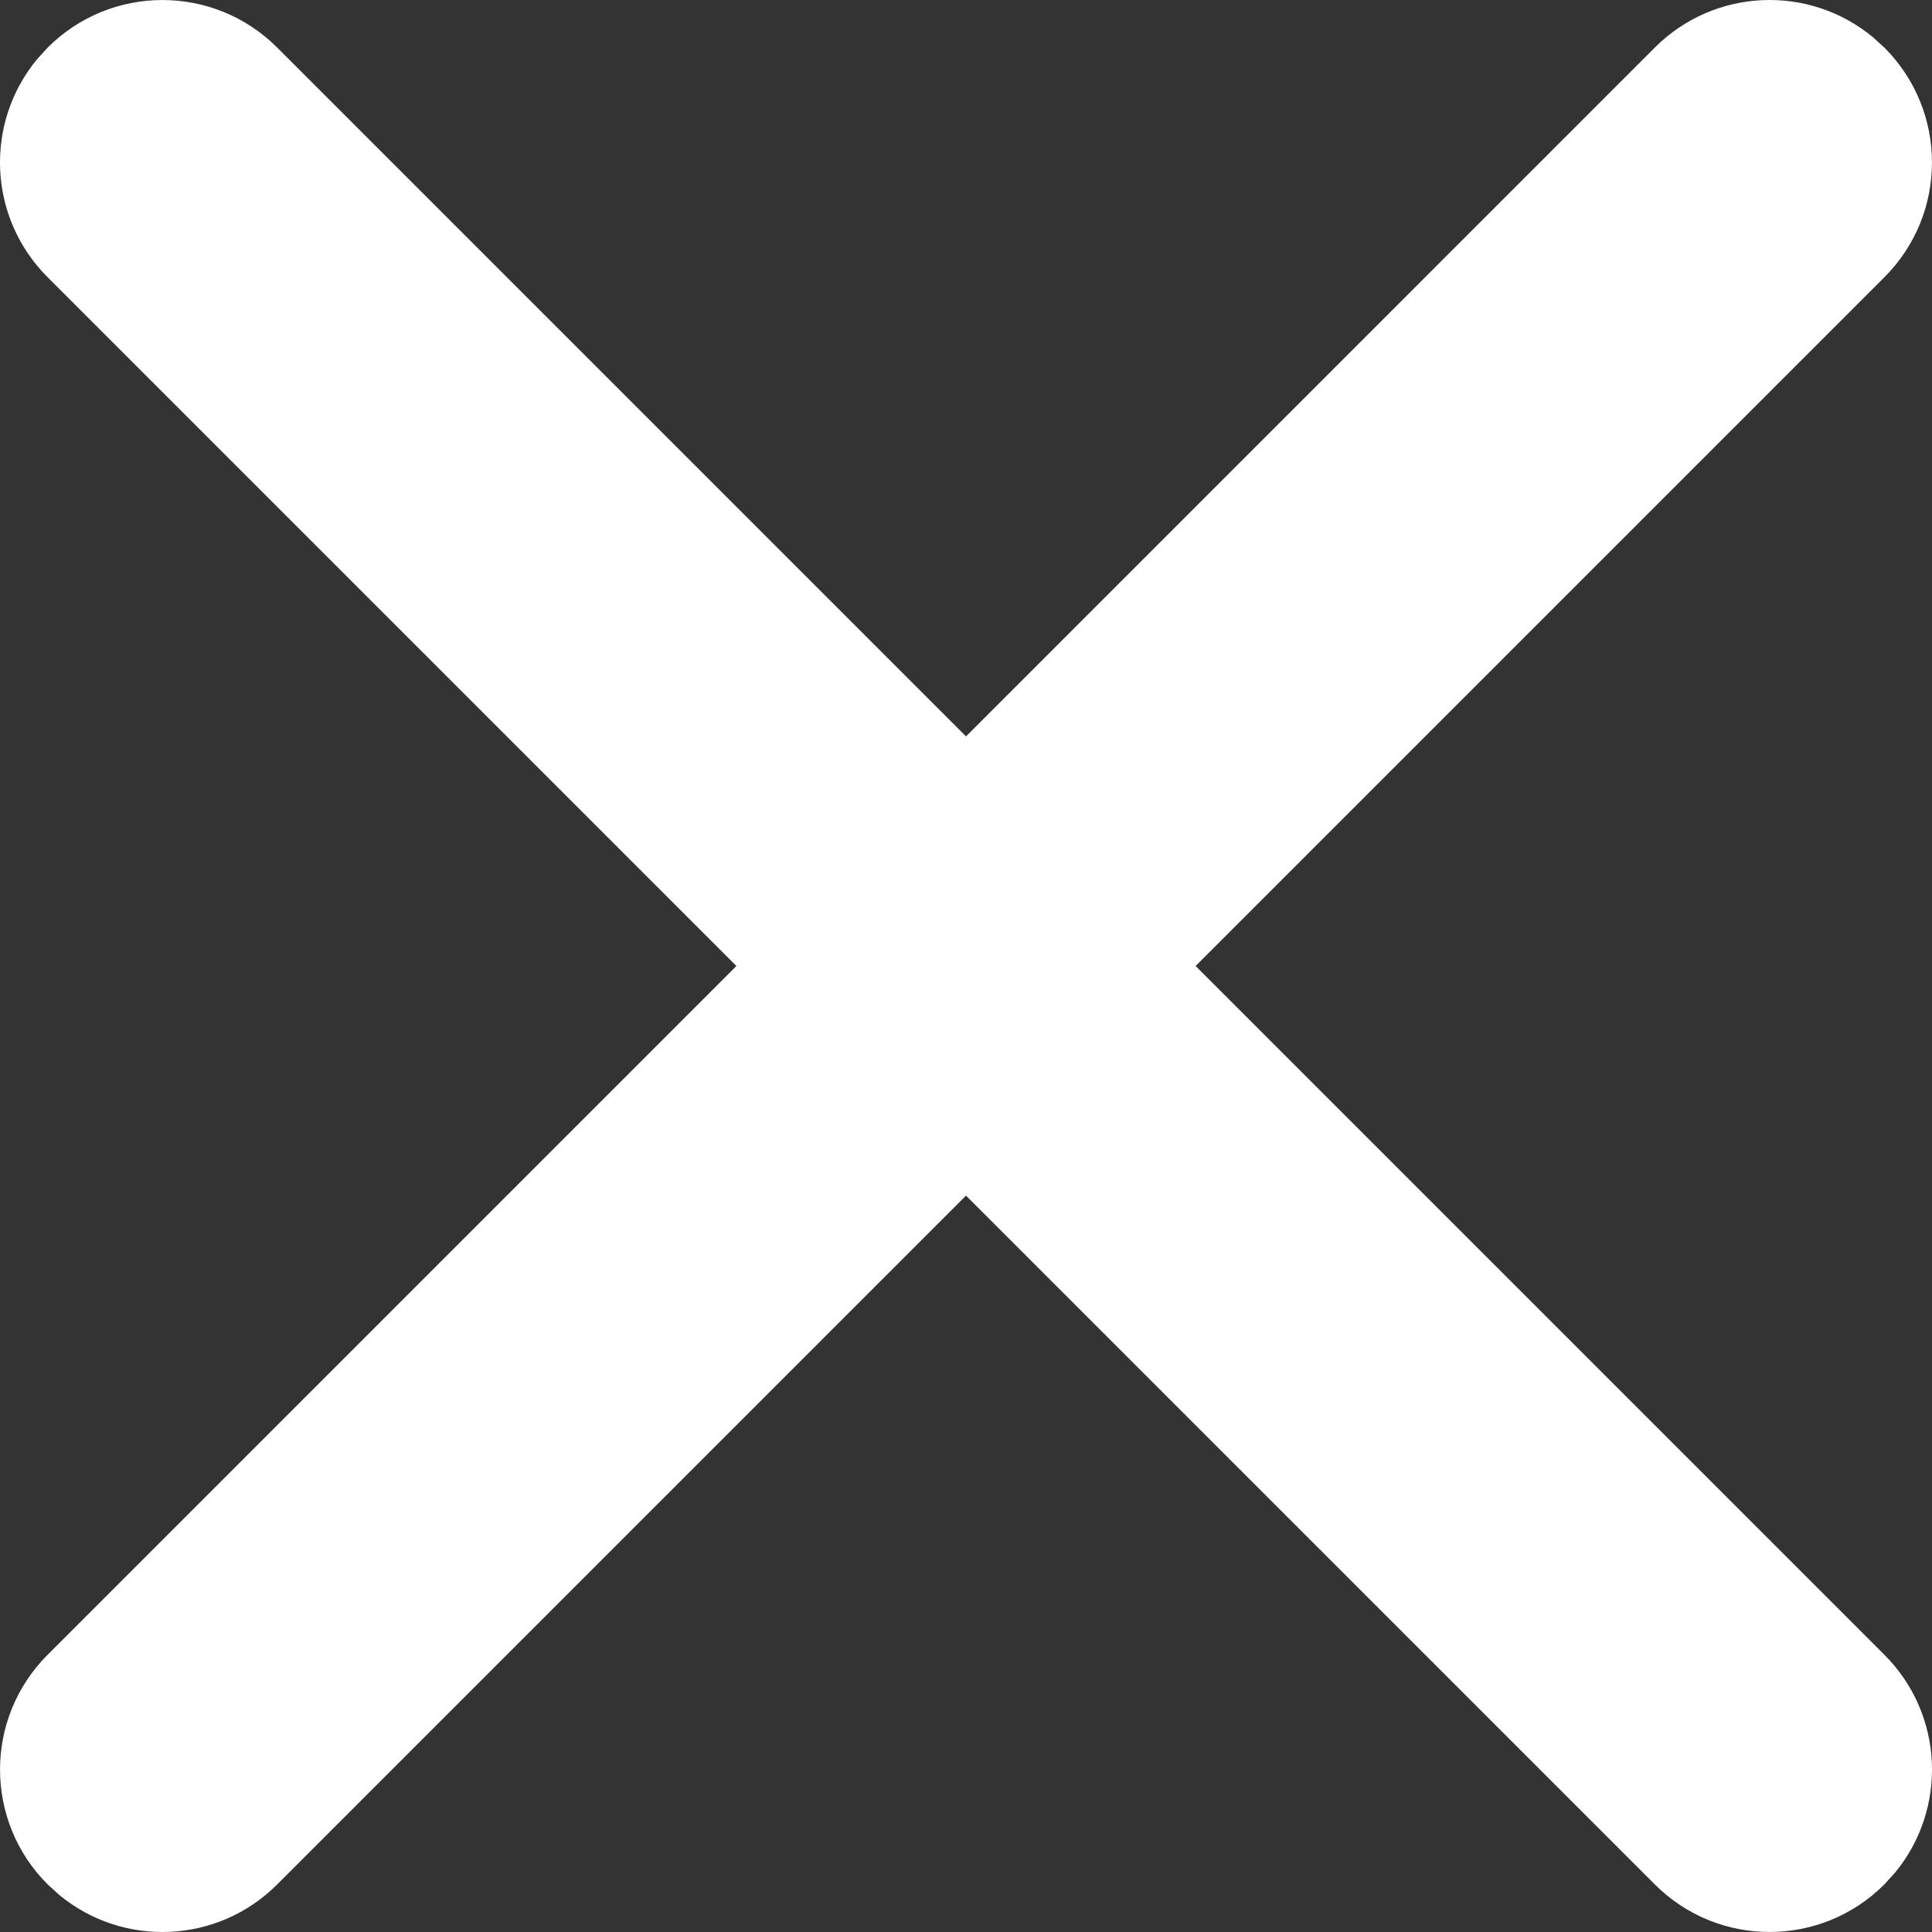 <?xml version="1.0" encoding="UTF-8"?>
<svg width="20px" height="20px" viewBox="0 0 20 20" version="1.1" xmlns="http://www.w3.org/2000/svg" xmlns:xlink="http://www.w3.org/1999/xlink">
    <rect x="0" y="0" width="20" height="20" fill="#333333" stroke="none"/>
    <title>Combined Shape</title>
    <g id="Bookmark-And-Dialog" stroke="none" stroke-width="1" fill="none" fill-rule="evenodd">
        <g id="Dialog-Template" transform="translate(-1135, -579)" fill="#FFFFFF" fill-rule="nonzero">
            <g id="dialog-messege" transform="translate(520, 564)">
                <g id="button-close" transform="translate(600, 0)">
                    <path d="M15.493,15.493 C16.15,14.836 17.213,14.836 17.87,15.493 L17.87,15.493 L25,22.623 L32.13,15.493 C32.749,14.874 33.727,14.838 34.387,15.384 L34.507,15.493 C35.164,16.15 35.164,17.213 34.507,17.87 L34.507,17.87 L27.377,25 L34.507,32.13 C35.126,32.749 35.162,33.727 34.616,34.387 L34.507,34.507 C33.85,35.164 32.787,35.164 32.13,34.507 L32.13,34.507 L25,27.377 L17.87,34.507 C17.251,35.126 16.273,35.162 15.613,34.616 L15.493,34.507 C14.836,33.85 14.836,32.787 15.493,32.13 L15.493,32.13 L22.623,25 L15.493,17.87 C14.874,17.251 14.838,16.273 15.384,15.613 Z" id="Combined-Shape"></path>
                </g>
            </g>
        </g>
    </g>
</svg>
